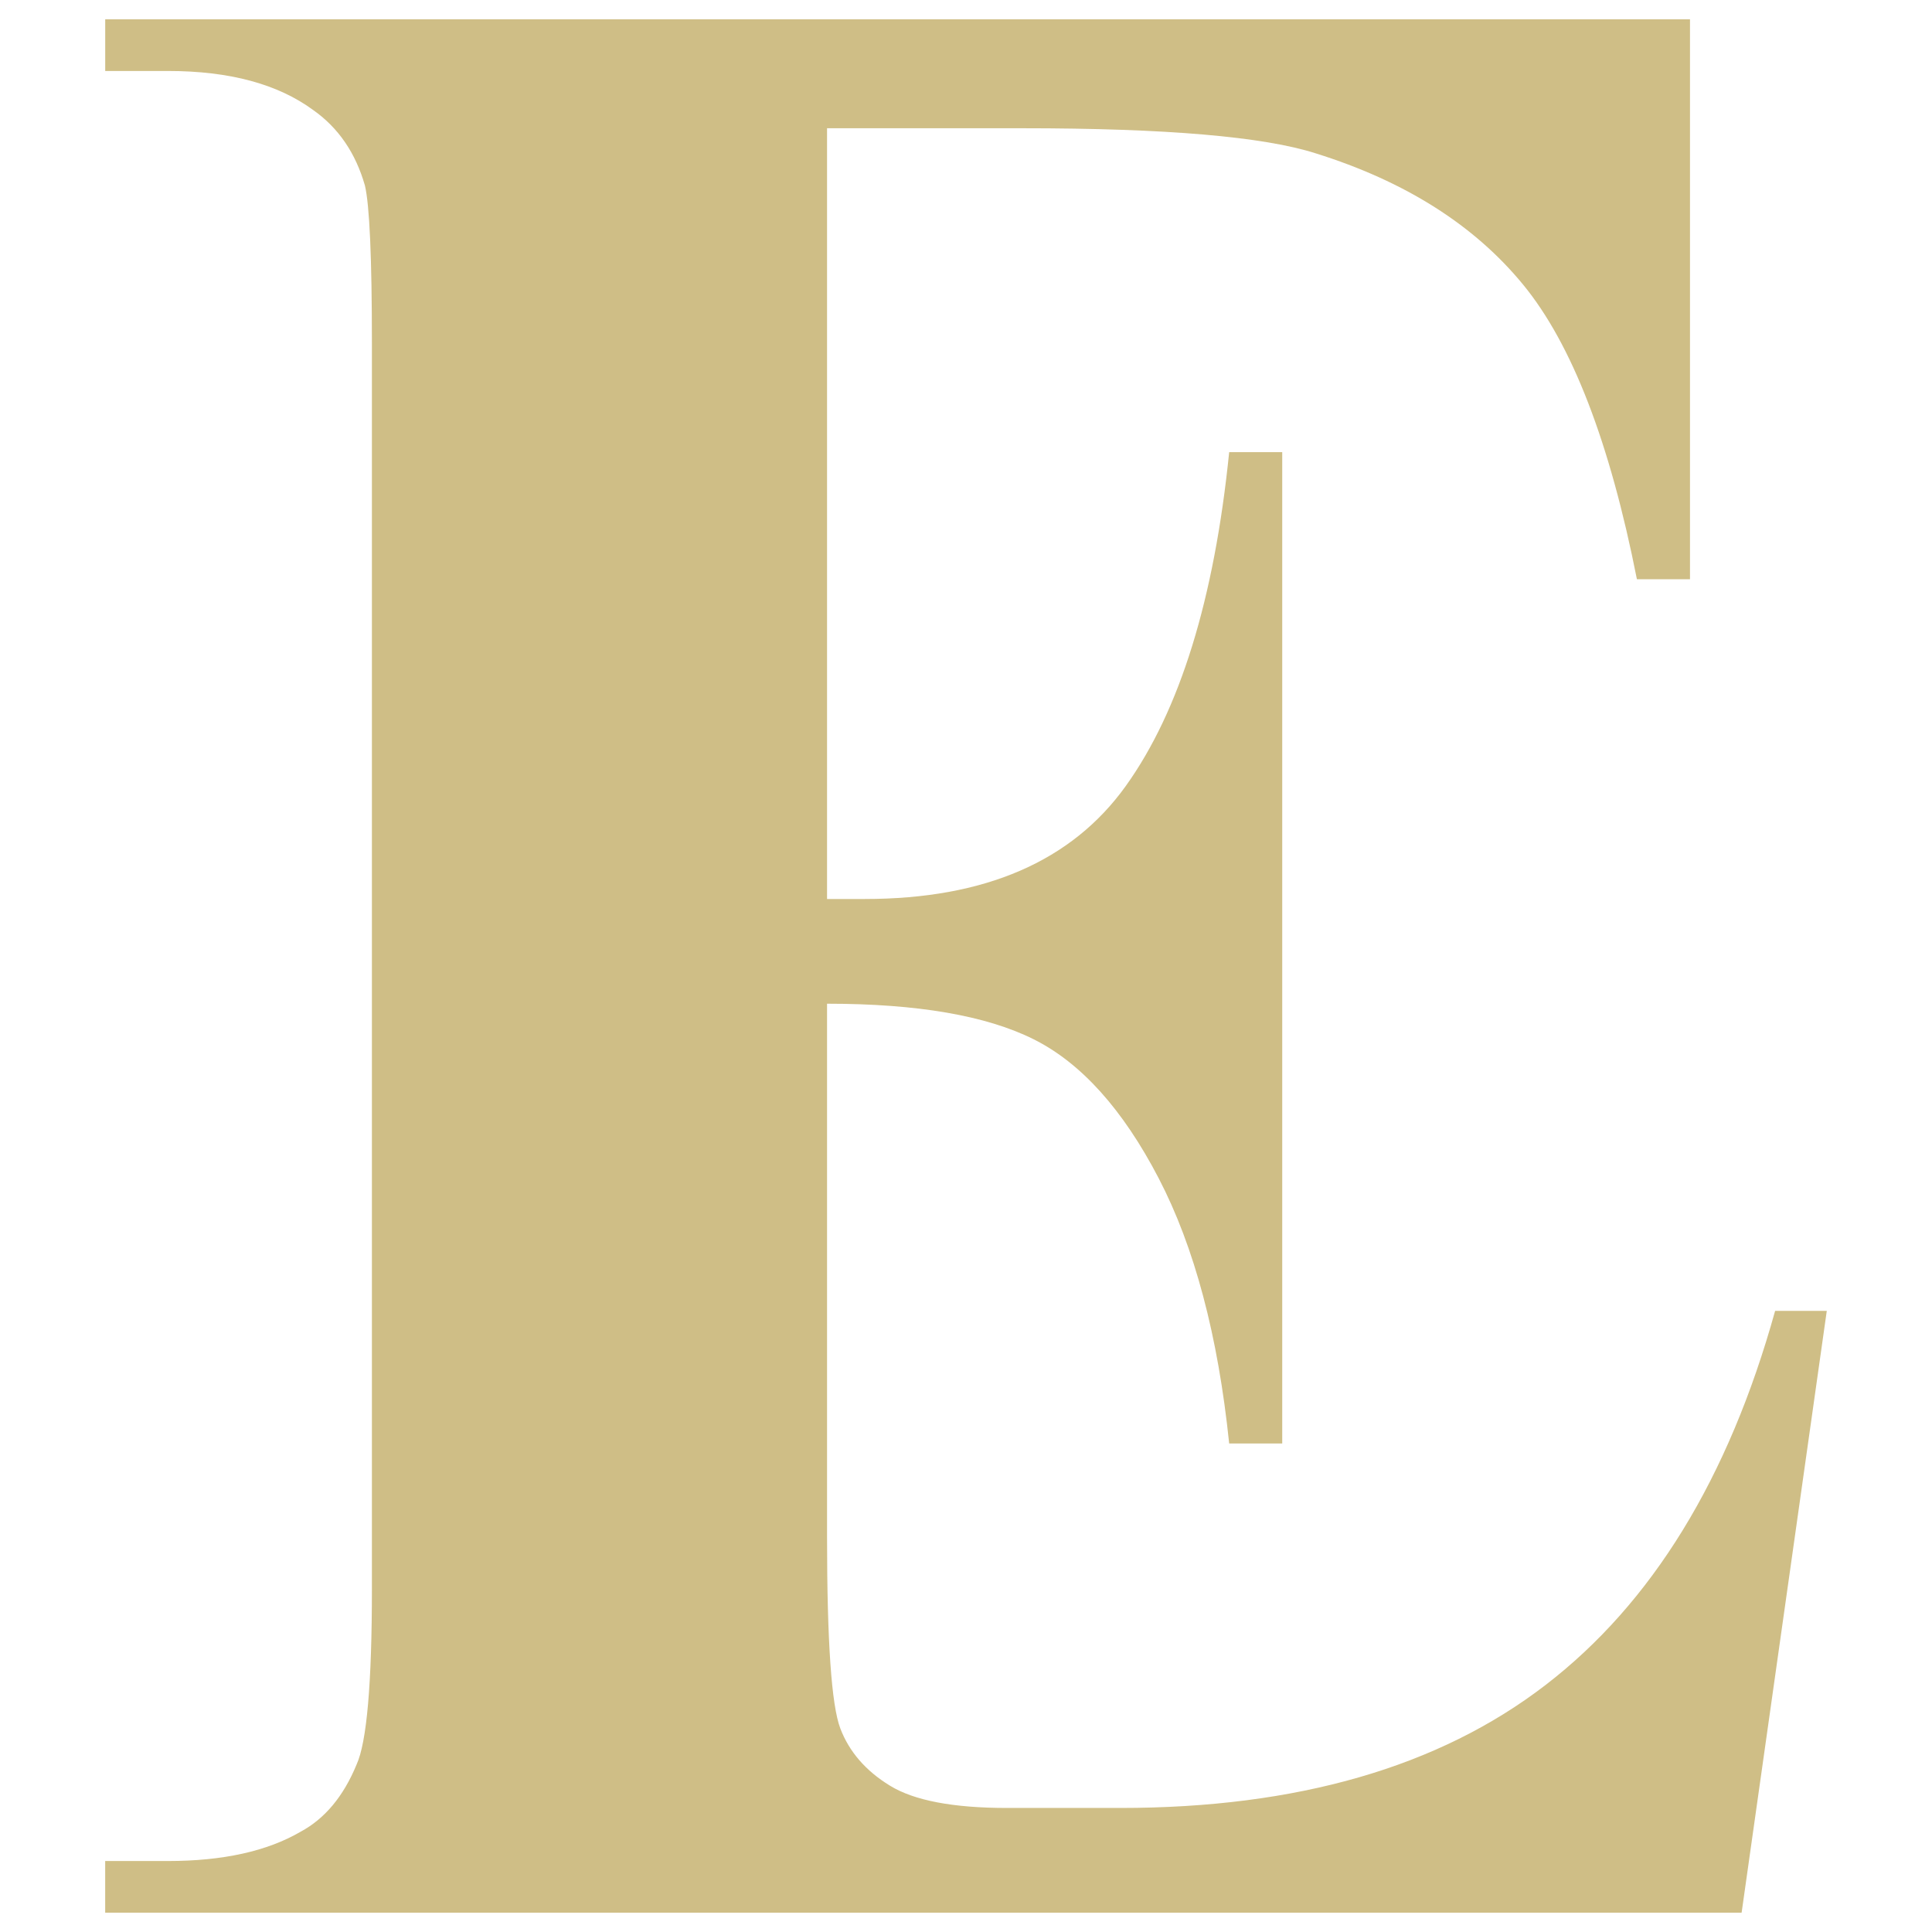 <svg xmlns="http://www.w3.org/2000/svg" id="Layer_1" viewBox="0 0 500 500"><defs><style>      .cls-1 {        fill: #cfbe86;        stroke-width: 0px;      }    </style></defs><path class="cls-1" d="M214.04,33.19v199.47h9.76c31.07,0,53.6-9.76,67.57-29.27,13.97-19.52,22.88-48.3,26.74-86.37h13.73v256.56h-13.73c-2.89-27.94-8.98-50.83-18.25-68.66-9.27-17.82-20.06-29.81-32.34-35.95-12.28-6.14-30.12-9.21-53.48-9.21v138.04c0,26.98,1.14,43.49,3.43,49.51,2.29,6.02,6.56,10.97,12.83,14.81,6.26,3.86,16.38,5.78,30.35,5.78h29.27c45.77,0,82.45-10.59,110.04-31.8,27.58-21.2,47.39-53.48,59.44-96.85h13.37l-22.04,155.75H27.22v-13.37h16.26c14.21,0,25.66-2.53,34.33-7.59,6.26-3.37,11.08-9.15,14.46-17.35,2.65-5.78,3.98-20.96,3.98-45.53V88.84c0-22.16-.61-35.78-1.81-40.83-2.41-8.43-6.87-14.94-13.37-19.52-9.16-6.74-21.68-10.12-37.58-10.12h-16.26V5h410.14v144.9h-13.74c-6.99-35.41-16.8-60.83-29.45-76.24-12.65-15.42-30.53-26.74-53.66-33.97-13.5-4.33-38.79-6.5-75.89-6.5h-50.59Z"></path></svg>